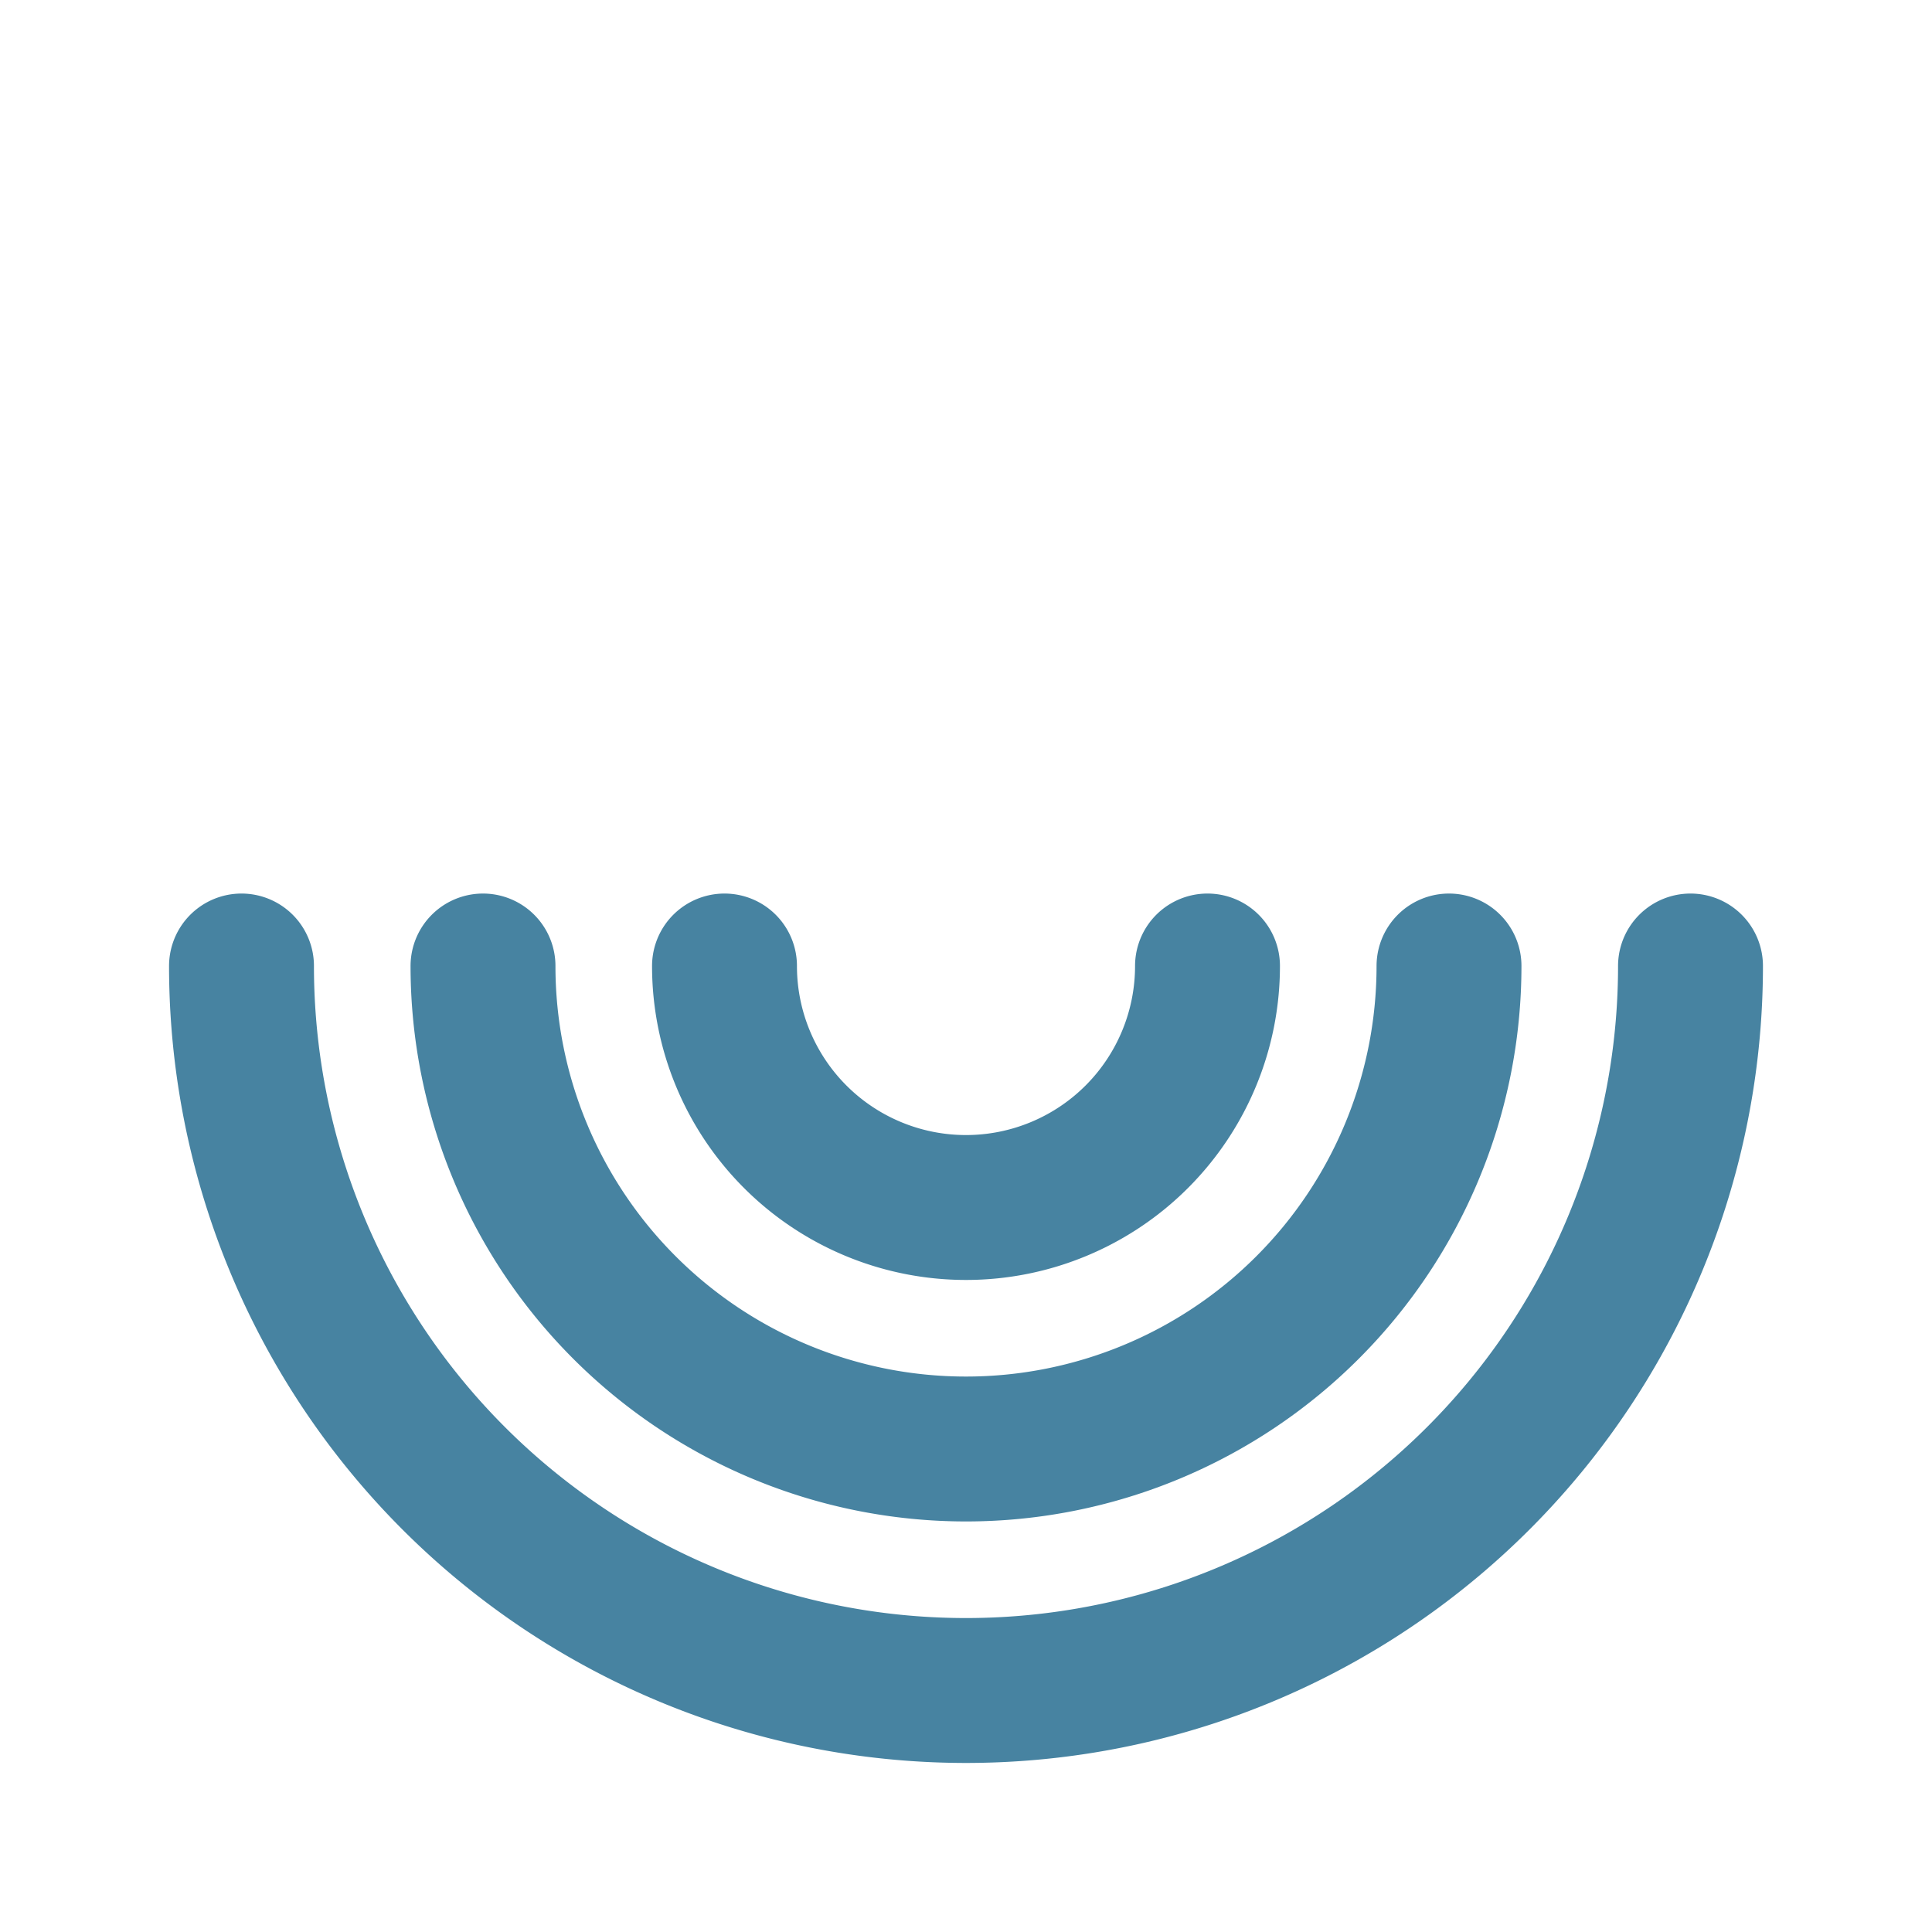 <svg xmlns="http://www.w3.org/2000/svg" width="128" height="128" viewBox="0 0 24 24" fill="none" stroke="#4783a1" stroke-width="1.8" stroke-linecap="round" stroke-linejoin="round" role="img" aria-label="Calm Atmosphere Icon">
  <path d="M3 12a9 9 0 0 0 18 0"/>
  <path d="M6 12a6 6 0 0 0 12 0"/>
  <path d="M9 12a3 3 0 0 0 6 0"/>
</svg>
